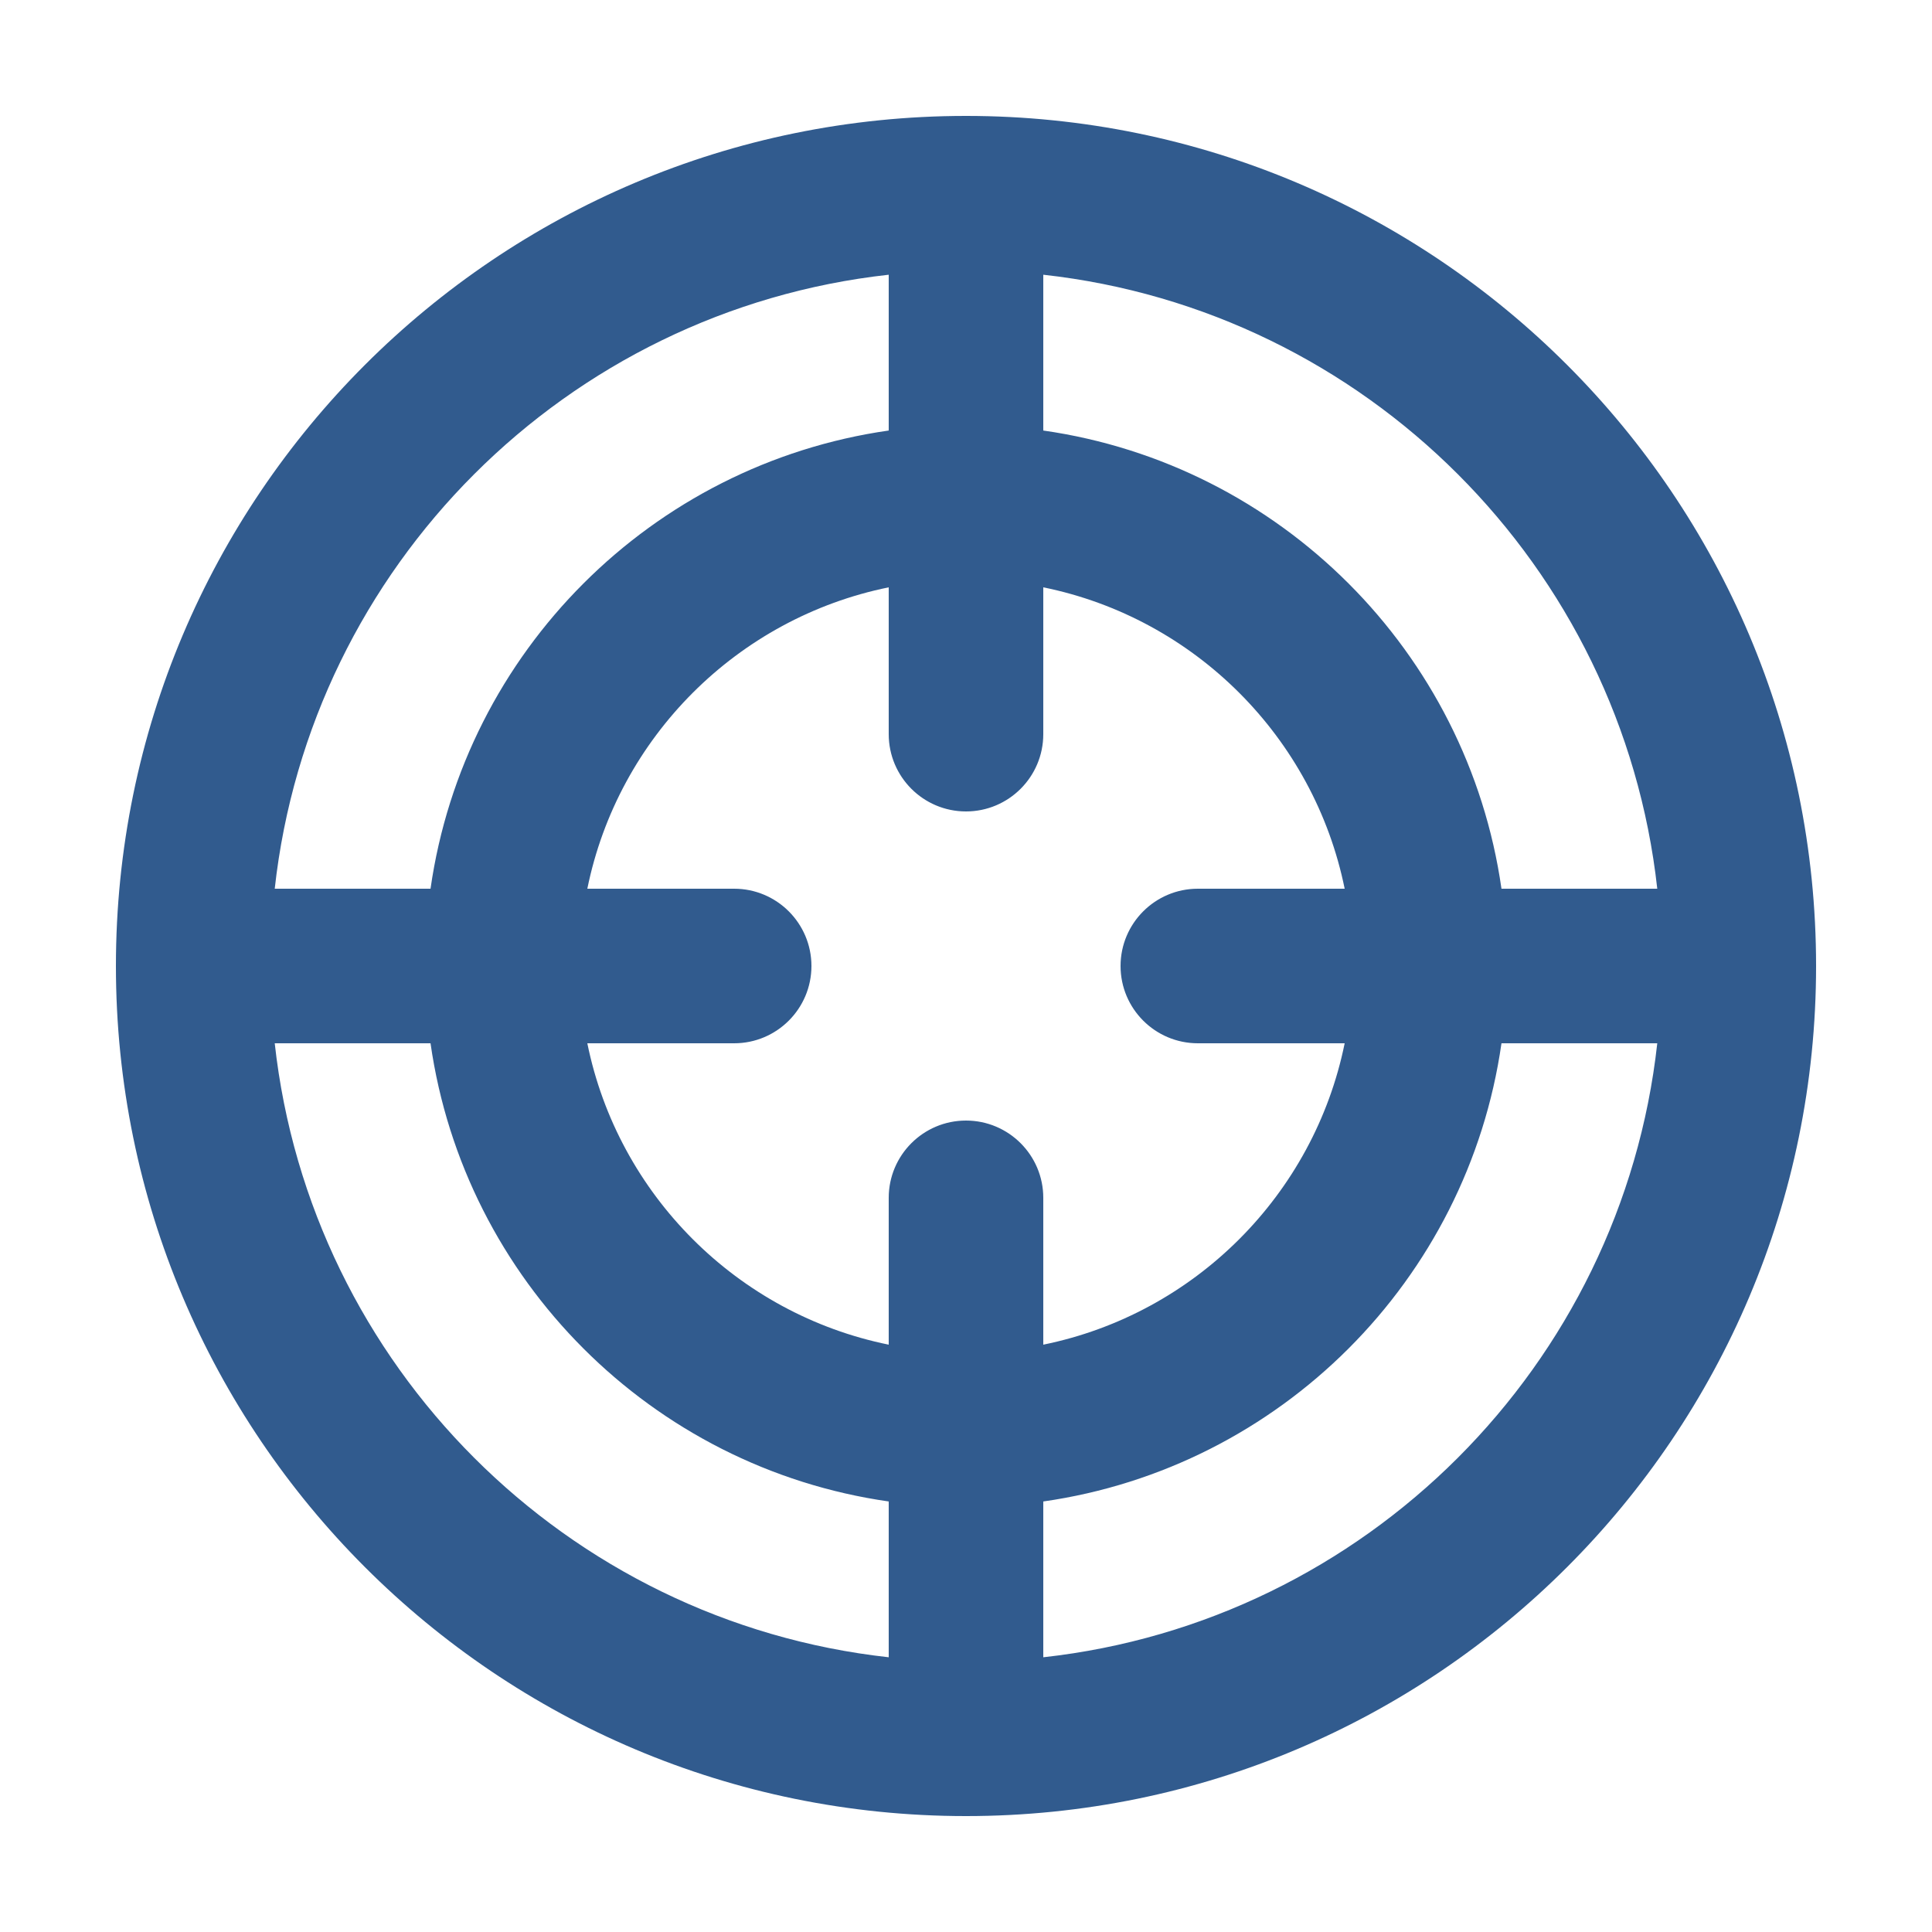 <svg width="25" height="25" viewBox="0 0 25 25" fill="none" xmlns="http://www.w3.org/2000/svg">
    <path fill-rule="evenodd" clip-rule="evenodd" d="M5.571 11.5H3.555C4.016 7.328 7.328 4.016 11.5 3.555V5.571C8.434 6.009 6.009 8.434 5.571 11.5ZM11.5 7.6V9.5C11.5 10.052 11.948 10.5 12.5 10.5C13.052 10.5 13.5 10.052 13.5 9.5V7.6C15.459 7.998 17.002 9.541 17.4 11.5H15.5C14.948 11.5 14.5 11.948 14.5 12.5C14.5 13.052 14.948 13.5 15.5 13.5H17.4C17.002 15.459 15.459 17.002 13.5 17.4V15.5C13.5 14.948 13.052 14.5 12.5 14.5C11.948 14.5 11.5 14.948 11.5 15.5V17.4C9.541 17.002 7.998 15.459 7.6 13.5H9.5C10.052 13.5 10.5 13.052 10.5 12.5C10.5 11.948 10.052 11.5 9.5 11.5H7.6C7.998 9.541 9.541 7.998 11.5 7.6ZM13.5 5.571V3.555C17.672 4.016 20.984 7.328 21.445 11.5H19.429C18.991 8.434 16.566 6.009 13.5 5.571ZM5.571 13.5C6.009 16.566 8.434 18.991 11.5 19.429V21.445C7.328 20.984 4.016 17.672 3.555 13.5H5.571ZM13.5 19.429V21.445C17.672 20.984 20.984 17.672 21.445 13.5H19.429C18.991 16.566 16.566 18.991 13.5 19.429ZM12.5 1.5C6.425 1.5 1.5 6.425 1.5 12.5C1.5 18.575 6.425 23.5 12.5 23.5C18.575 23.5 23.5 18.575 23.5 12.5C23.5 6.425 18.575 1.5 12.5 1.5Z" fill="#315B8E"/>
</svg>
